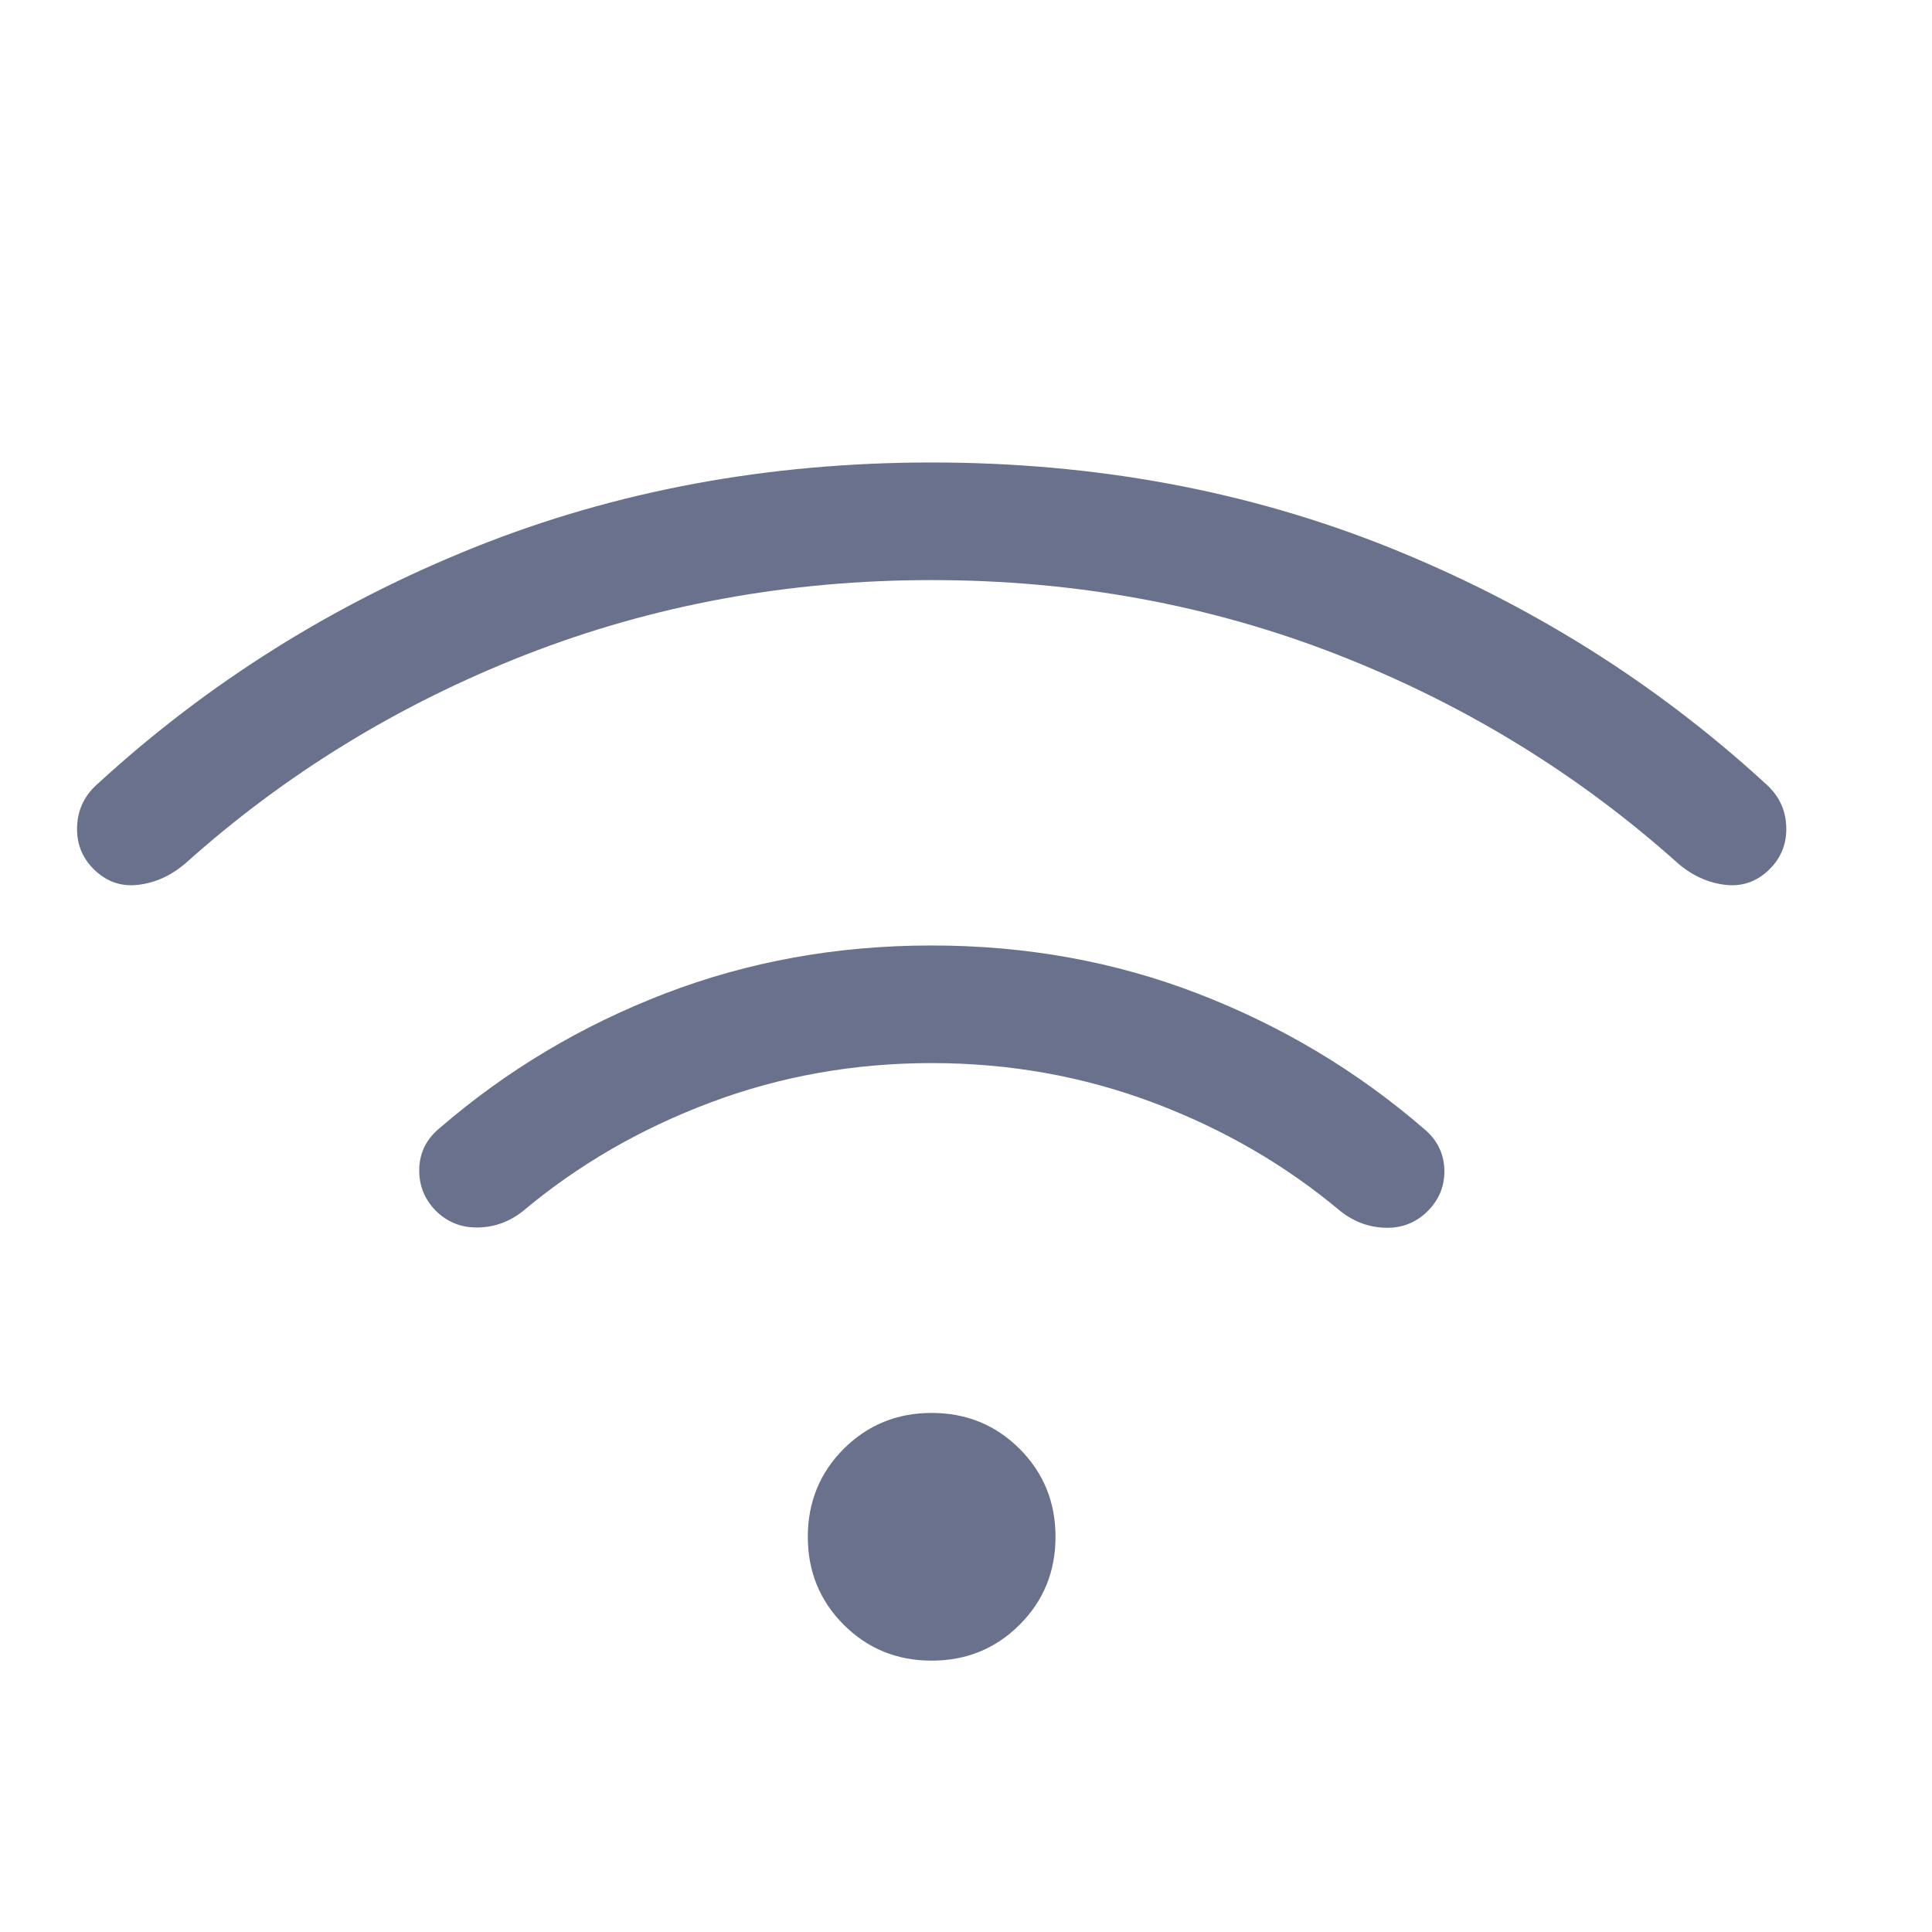 <svg width="24" height="24" viewBox="0 0 24 24" fill="none" xmlns="http://www.w3.org/2000/svg">
<mask id="mask0_5304_37036" style="mask-type:alpha" maskUnits="userSpaceOnUse" x="0" y="0" width="24" height="24">
<rect width="24" height="24" fill="#D9D9D9"/>
</mask>
<g mask="url(#mask0_5304_37036)">
<path d="M11.573 20.629C11.143 20.629 10.779 20.481 10.481 20.183C10.184 19.886 10.035 19.522 10.035 19.091C10.035 18.66 10.184 18.296 10.481 17.998C10.779 17.701 11.143 17.552 11.573 17.552C12.004 17.552 12.368 17.701 12.666 17.998C12.963 18.296 13.112 18.66 13.112 19.091C13.112 19.522 12.963 19.886 12.666 20.183C12.368 20.481 12.004 20.629 11.573 20.629ZM11.573 11.745C12.746 11.745 13.851 11.945 14.886 12.345C15.921 12.745 16.852 13.301 17.679 14.014C17.846 14.149 17.933 14.317 17.942 14.521C17.95 14.724 17.881 14.899 17.735 15.045C17.593 15.187 17.419 15.256 17.214 15.252C17.009 15.247 16.823 15.179 16.656 15.049C15.972 14.474 15.195 14.024 14.325 13.697C13.456 13.37 12.539 13.206 11.573 13.206C10.608 13.206 9.691 13.37 8.822 13.697C7.952 14.024 7.175 14.474 6.491 15.049C6.324 15.179 6.138 15.246 5.933 15.248C5.728 15.251 5.554 15.181 5.412 15.039C5.27 14.893 5.202 14.718 5.208 14.515C5.215 14.312 5.301 14.143 5.468 14.008C6.295 13.295 7.226 12.74 8.261 12.342C9.296 11.944 10.4 11.745 11.573 11.745ZM11.573 5.745C13.605 5.745 15.498 6.096 17.25 6.798C19.001 7.501 20.559 8.477 21.924 9.727C22.09 9.87 22.179 10.047 22.189 10.258C22.199 10.47 22.131 10.649 21.985 10.795C21.83 10.95 21.646 11.016 21.435 10.992C21.224 10.968 21.028 10.881 20.849 10.729C19.61 9.618 18.2 8.753 16.619 8.134C15.037 7.516 13.355 7.206 11.573 7.206C9.792 7.206 8.11 7.516 6.528 8.134C4.947 8.753 3.537 9.618 2.299 10.729C2.119 10.881 1.924 10.968 1.712 10.992C1.501 11.016 1.317 10.95 1.162 10.795C1.016 10.649 0.948 10.47 0.958 10.258C0.968 10.047 1.057 9.87 1.224 9.727C2.588 8.477 4.146 7.501 5.898 6.798C7.65 6.096 9.542 5.745 11.573 5.745Z" fill="#69718C"/>
</g>
</svg>
